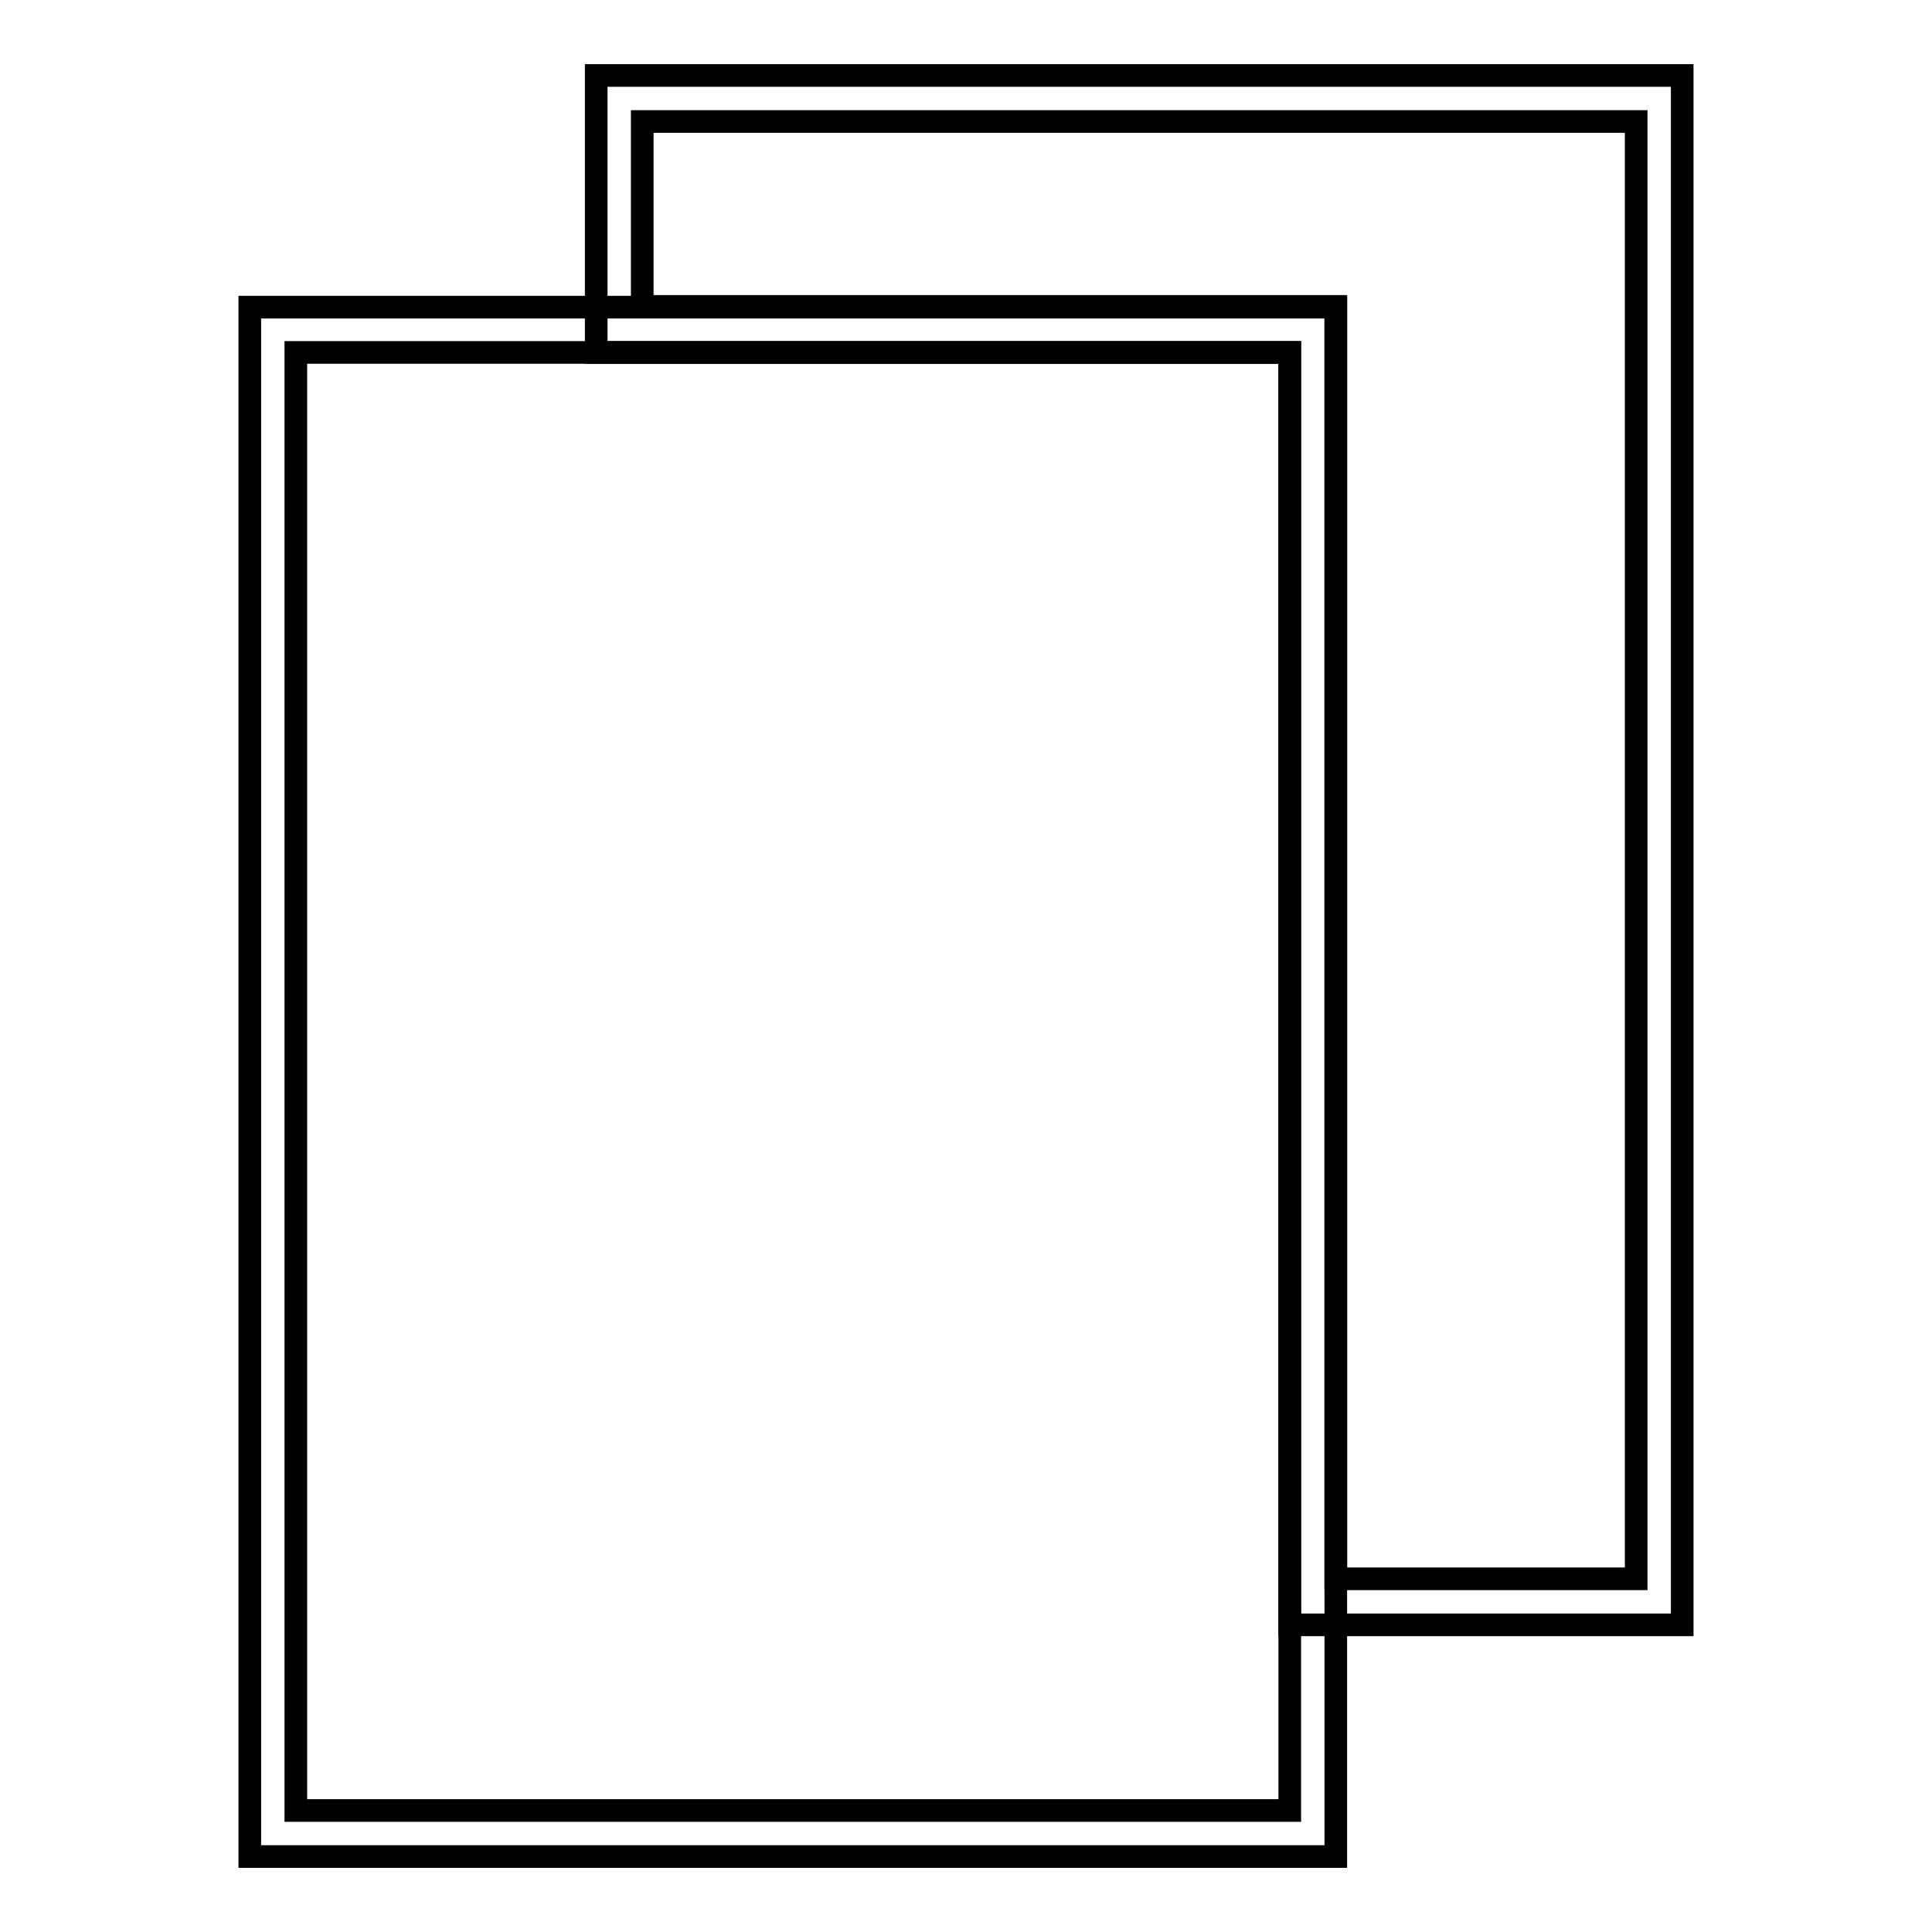 <?xml version="1.0" encoding="utf-8"?>
<!-- Svg Vector Icons : http://www.onlinewebfonts.com/icon -->
<!DOCTYPE svg PUBLIC "-//W3C//DTD SVG 1.1//EN" "http://www.w3.org/Graphics/SVG/1.1/DTD/svg11.dtd">
<svg version="1.1" xmlns="http://www.w3.org/2000/svg" xmlns:xlink="http://www.w3.org/1999/xlink" x="0px" y="0px" viewBox="0 0 256 256" enable-background="new 0 0 256 256" xml:space="preserve">
<g><g><path stroke-width="3" fill-opacity="0" stroke="#000000"  d="M222.9,215.3h-52V46.7H79V10h143.9L222.9,215.3L222.9,215.3z M177,209.2h39.8V16.1H85.1v24.5H177V209.2L177,209.2z"/><path stroke-width="3" fill-opacity="0" stroke="#000000"  d="M177,246H33.1V40.7H177L177,246L177,246z M39.2,239.9h131.7V46.7H39.2V239.9L39.2,239.9z"/></g></g>
</svg>